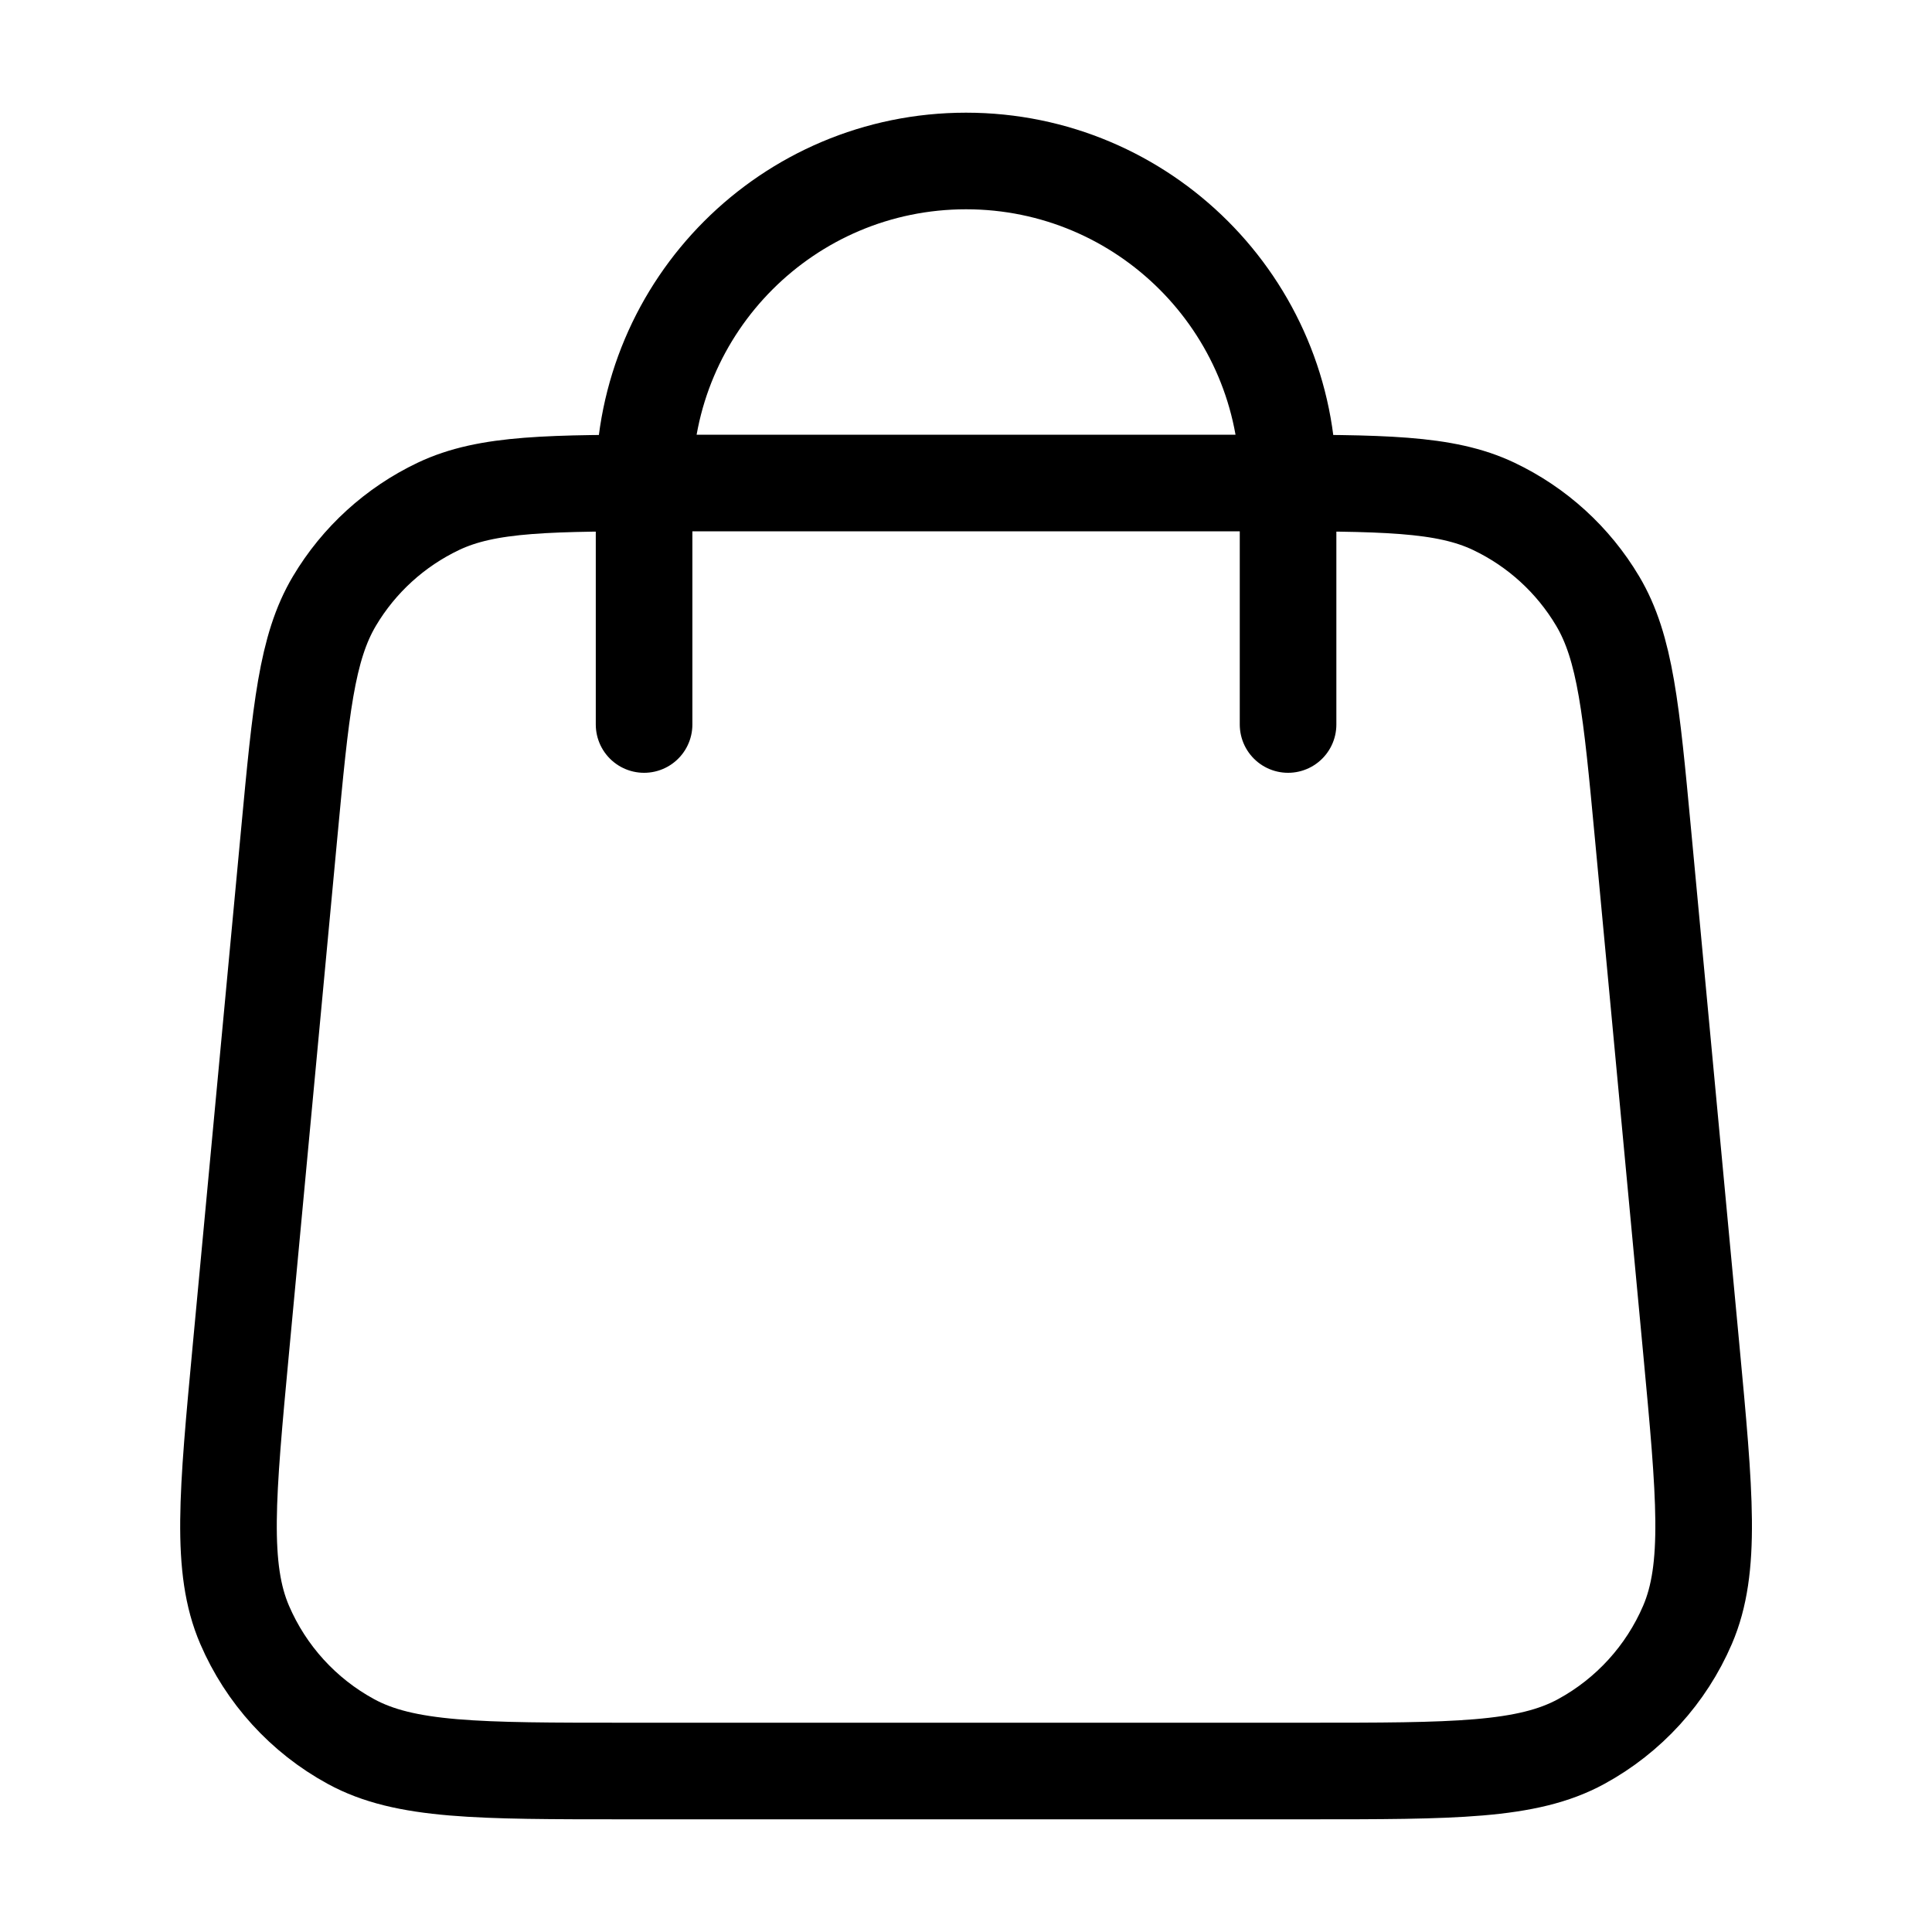 <svg width="40" height="40" viewBox="0 0 40 40" fill="none" xmlns="http://www.w3.org/2000/svg">
<path d="M26.668 15V10C26.668 6.318 23.683 3.333 20.001 3.333C16.319 3.333 13.335 6.318 13.335 10V15M5.988 17.253L4.988 27.92C4.704 30.953 4.561 32.469 5.065 33.641C5.507 34.669 6.281 35.52 7.265 36.056C8.384 36.667 9.907 36.667 12.953 36.667H27.049C30.096 36.667 31.619 36.667 32.738 36.056C33.721 35.52 34.496 34.669 34.938 33.641C35.441 32.469 35.299 30.953 35.015 27.92L34.015 17.253C33.775 14.692 33.654 13.412 33.078 12.444C32.571 11.591 31.822 10.909 30.926 10.483C29.908 10 28.622 10 26.049 10L13.953 10C11.381 10 10.095 10 9.077 10.483C8.181 10.909 7.431 11.591 6.924 12.444C6.348 13.412 6.228 14.692 5.988 17.253Z" stroke="black" stroke-width="2" stroke-linecap="round" stroke-linejoin="round"/>
</svg>
